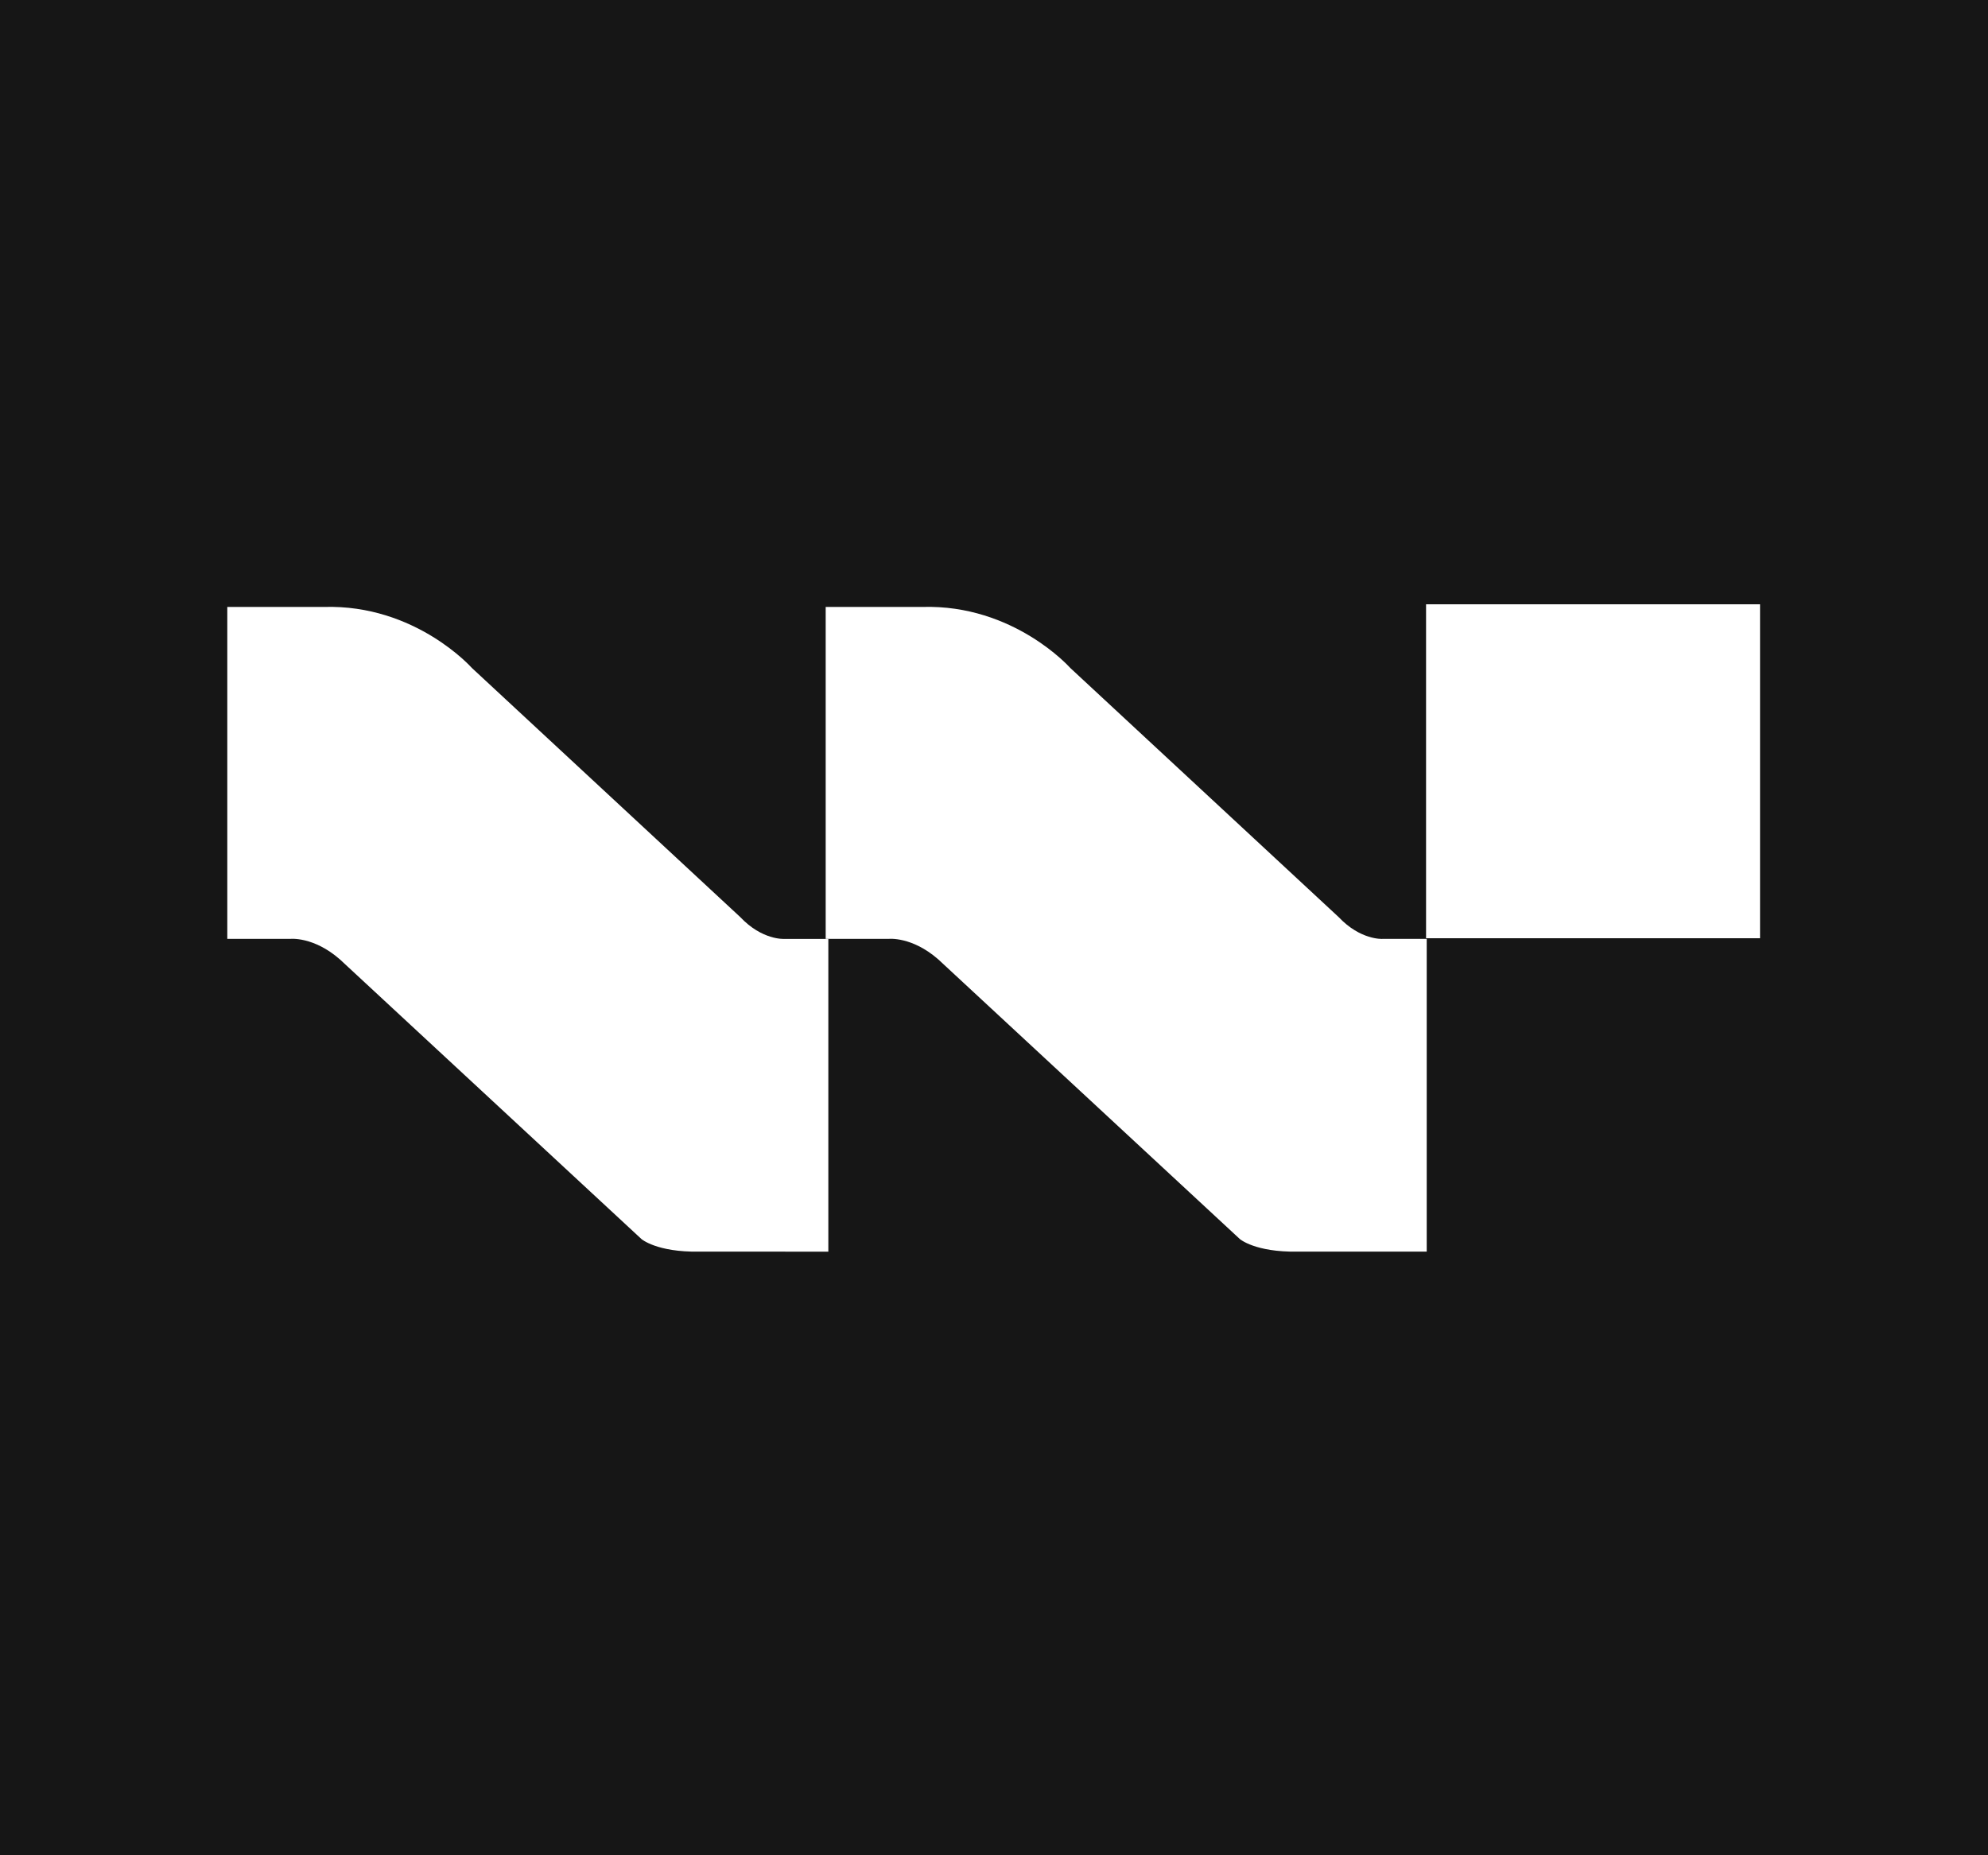 <svg xmlns="http://www.w3.org/2000/svg" id="Layer_1" version="1.1" viewBox="0 0 300 280"><defs><style>.st0{fill:#fff;fill-rule:evenodd}</style></defs><path id="Layer_11" d="M0 0h300v280H0z" style="fill:#161616"/><g id="Layer_2"><path d="M34.3 141.7h9.5s3.5-.4 7.5 3.1L96.8 187s2.3 2 8.7 1.9H125v-47.2h-6.7s-3.3.2-6.6-3.3l-40.5-37.6s-8.5-9.6-22.3-9.2H34.3v50.3-.2Z" class="st0"/><path d="M124.6 141.7h9.5s3.5-.4 7.5 3.1l45.5 42.2s2.3 2 8.7 1.9h19.5v-47.2h-6.7s-3.3.2-6.6-3.3l-40.5-37.6s-8.5-9.6-22.3-9.2h-14.6v50.3-.2Zm90.6-50.5h50.4v50.4h-50.4V91.2Z" class="st0"/></g></svg>